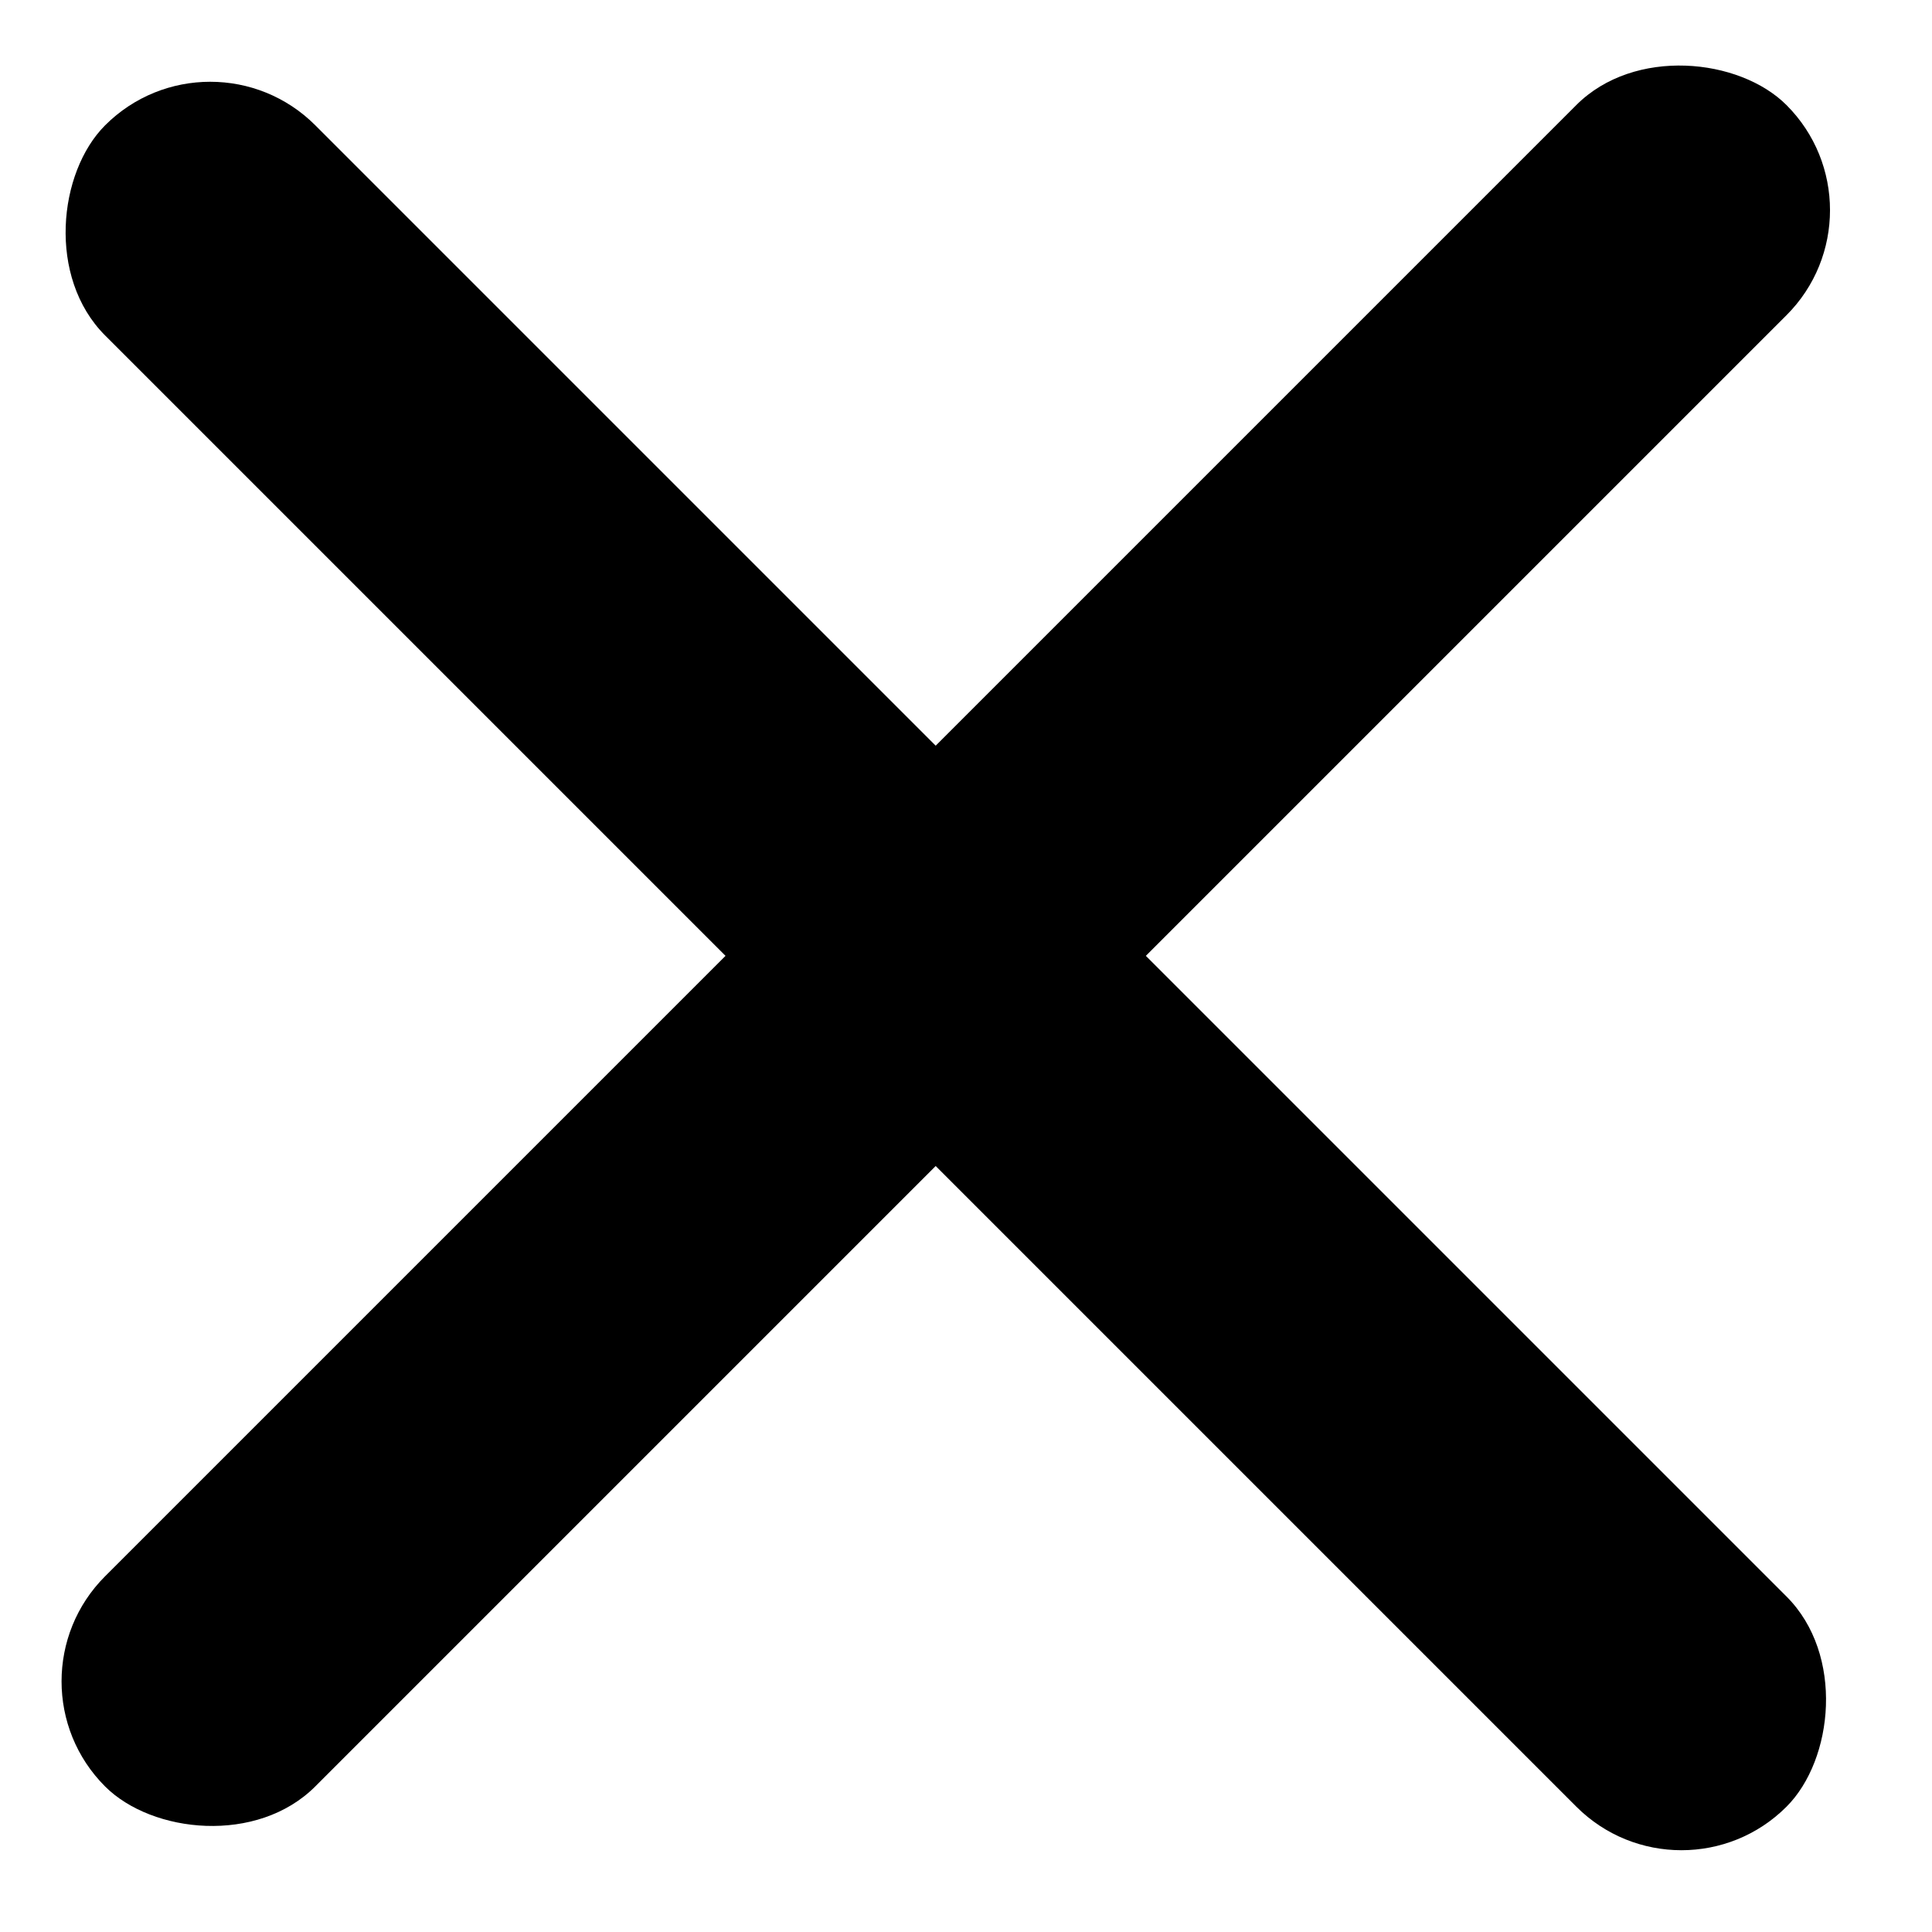<?xml version="1.0" encoding="UTF-8"?> <svg xmlns="http://www.w3.org/2000/svg" width="26" height="26" viewBox="0 0 26 26" fill="none"><rect x="2.829" y="0.272" width="32" height="4" rx="2" transform="rotate(45 2.829 0.272)" fill="black"></rect><rect y="22.627" width="32" height="4" rx="2" transform="rotate(-45 0 22.627)" fill="black"></rect></svg> 